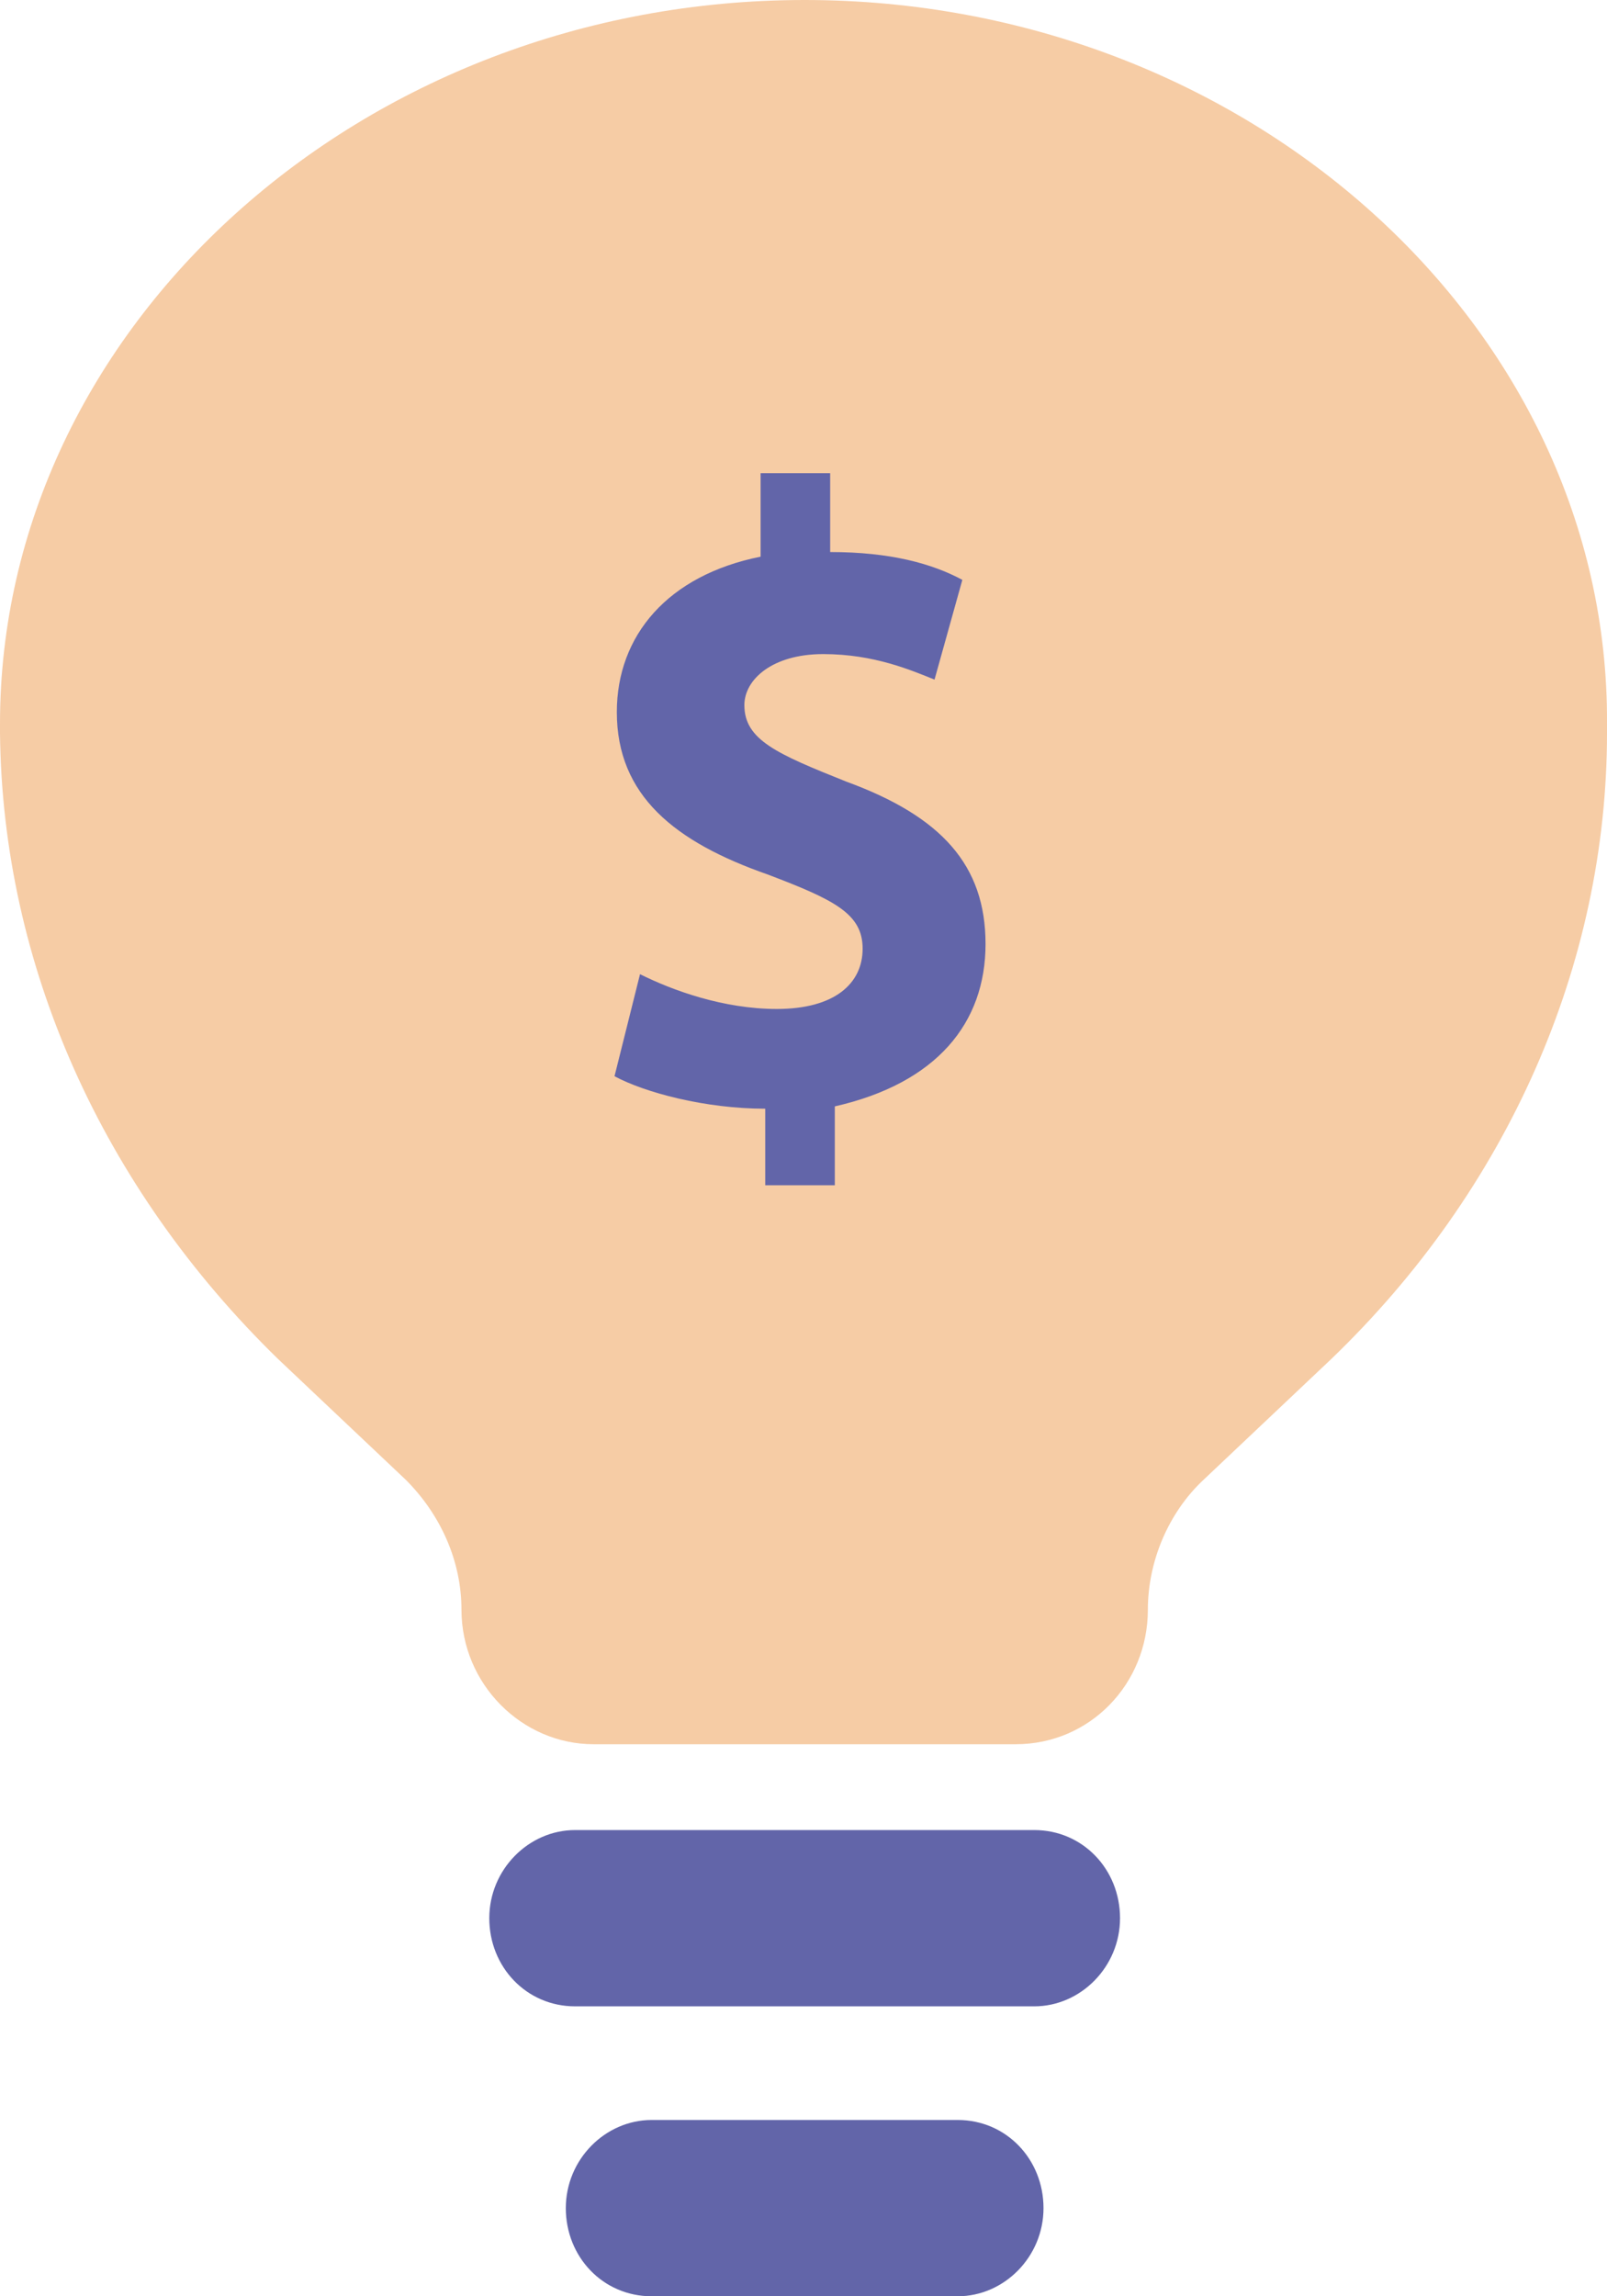 <?xml version="1.0" encoding="UTF-8" standalone="no"?>
<!-- Generator: Adobe Illustrator 28.2.0, SVG Export Plug-In . SVG Version: 6.00 Build 0)  -->

<svg
   version="1.1"
   id="katman_1"
   x="0px"
   y="0px"
   viewBox="0 0 69.3 99"
   xml:space="preserve"
   sodipodi:docname="d4853ac809bcb6100621244269f31877.svg"
   width="69.3"
   height="99"
   xmlns:inkscape="http://www.inkscape.org/namespaces/inkscape"
   xmlns:sodipodi="http://sodipodi.sourceforge.net/DTD/sodipodi-0.dtd"
   xmlns="http://www.w3.org/2000/svg"
   xmlns:svg="http://www.w3.org/2000/svg"><defs
   id="defs15" />
<style
   type="text/css"
   id="style2">
	.st0{opacity:0.5;}
	.st1{fill:#EE994B;}
	.st2{fill-rule:evenodd;clip-rule:evenodd;fill:#6265A9;}
	.st3{fill:#6265A9;}
</style>
<sodipodi:namedview
   bordercolor="#666666"
   borderopacity="1.0"
   id="namedview10"
   inkscape:pagecheckerboard="0"
   inkscape:pageopacity="0.0"
   inkscape:pageshadow="2"
   pagecolor="#ffffff">
	</sodipodi:namedview>
<g
   id="SVGRepo_iconCarrier"
   transform="translate(-12.3,-0.5)">
	<g
   class="st0"
   id="g7">
		<path
   class="st1"
   d="m 24.3,59.1 5.5,5.2 c 1.5,1.5 2.4,3.5 2.4,5.6 0,3.2 2.6,5.8 5.7,5.8 h 18.2 c 3.2,0 5.7,-2.6 5.7,-5.8 0,-2.1 0.9,-4.2 2.4,-5.6 l 5.5,-5.2 c 7.6,-7.3 11.9,-17 11.9,-27 V 31.7 C 81.7,14.6 66.1,0.5 47,0.5 27.9,0.5 12.3,14.6 12.3,31.7 v 0.4 c 0.1,10 4.4,19.6 12,27 z"
   id="path5" />
	</g>
	<path
   class="st2"
   d="m 33.4,83.2 c 0,-2.1 1.7,-3.8 3.7,-3.8 h 19.8 c 2.1,0 3.7,1.7 3.7,3.8 0,2.1 -1.7,3.8 -3.7,3.8 H 37.1 C 35,87 33.4,85.3 33.4,83.2 Z m 3.3,12.5 c 0,-2.1 1.7,-3.8 3.7,-3.8 h 13.2 c 2.1,0 3.7,1.7 3.7,3.8 0,2.1 -1.7,3.8 -3.7,3.8 H 40.4 c -2.1,0 -3.7,-1.7 -3.7,-3.8 z"
   id="path9" />
</g>
<path
   class="st3"
   d="m 37.2,40.9 c 0,1.5 -1.2,2.6 -3.7,2.6 -2.3,0 -4.5,-0.8 -5.9,-1.5 l -1.1,4.4 c 1.3,0.7 3.9,1.4 6.5,1.4 v 3.3 h 3 v -3.4 c 4.4,-1 6.5,-3.6 6.5,-7 0,-3.4 -1.9,-5.5 -6,-7 -3,-1.2 -4.4,-1.8 -4.4,-3.3 0,-1.1 1.2,-2.2 3.4,-2.2 2.2,0 3.8,0.7 4.8,1.1 L 41.5,25 c -1.3,-0.7 -3.1,-1.2 -5.7,-1.2 v -3.4 h -3 V 24 c -4,0.8 -6.2,3.4 -6.2,6.7 0,3.6 2.5,5.6 6.5,7 2.9,1.1 4.1,1.7 4.1,3.2 z"
   id="path12" />
</svg>
